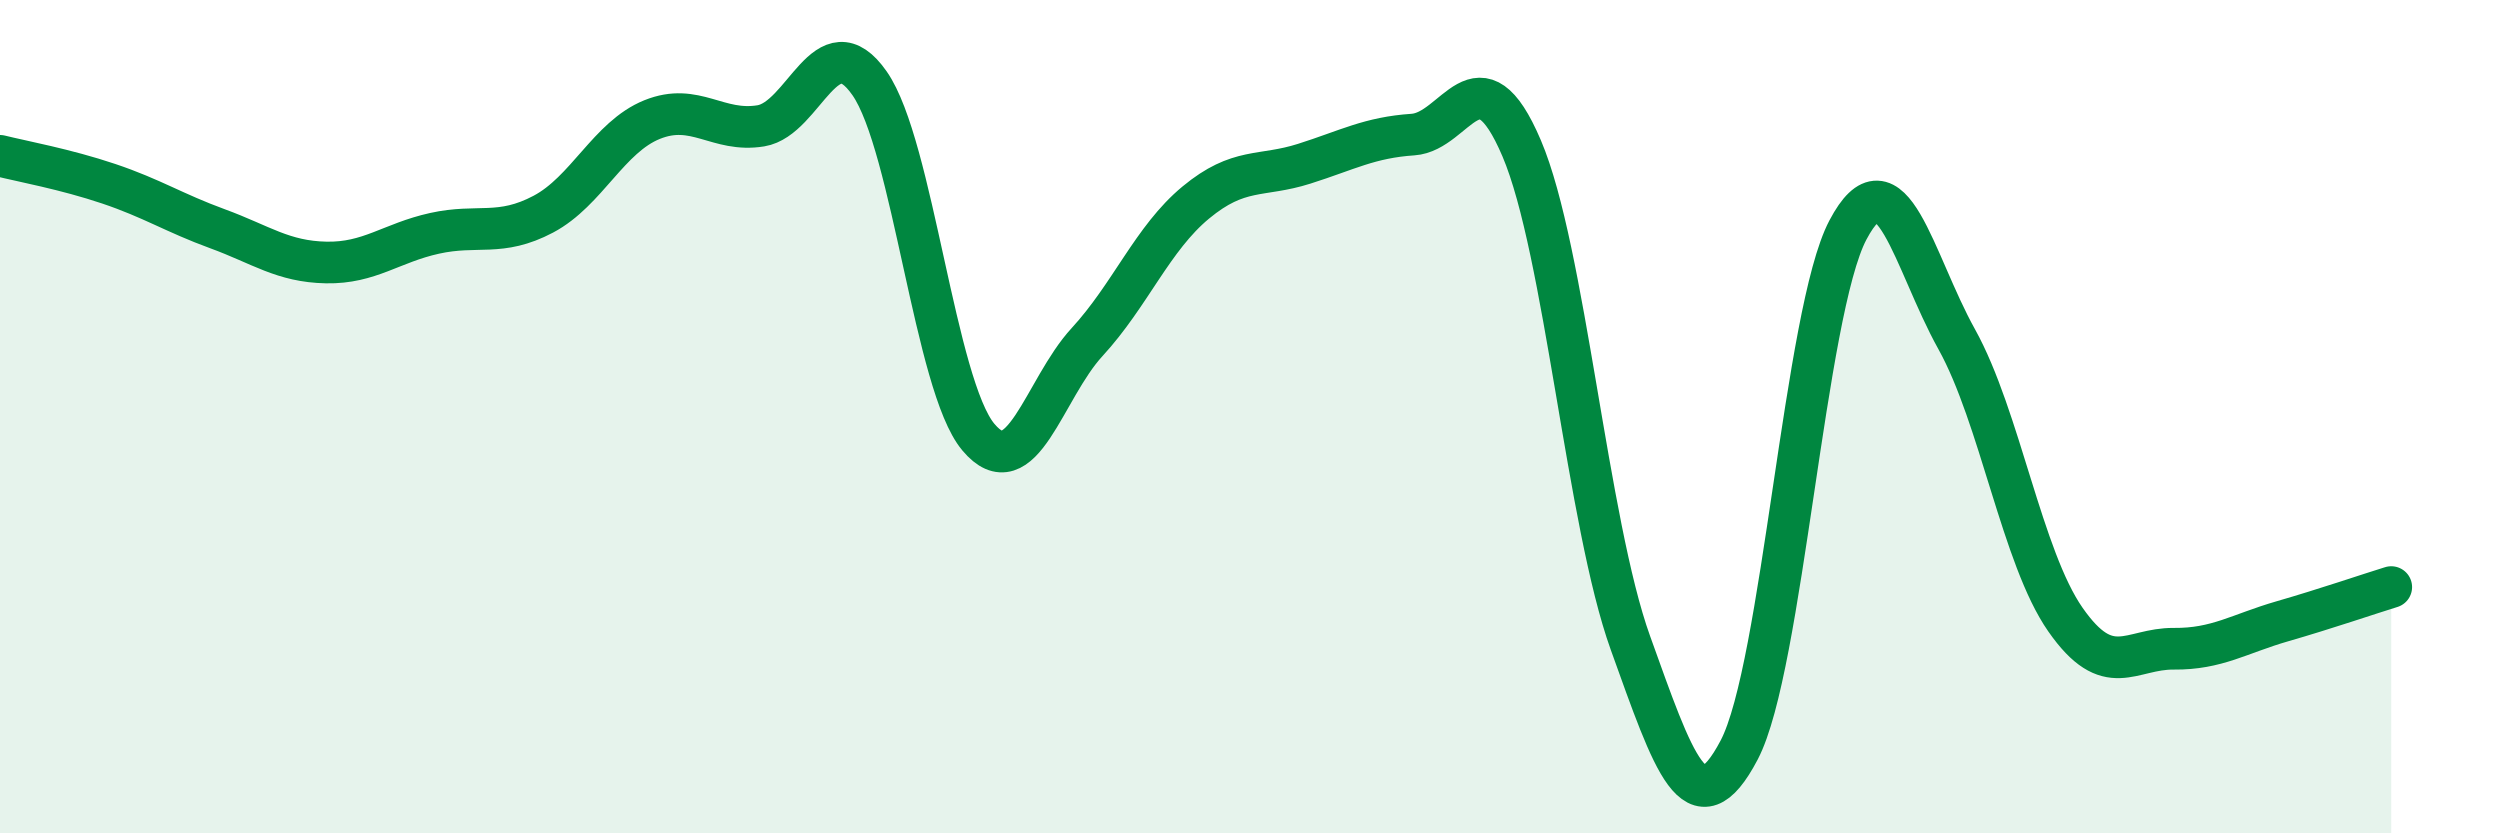 
    <svg width="60" height="20" viewBox="0 0 60 20" xmlns="http://www.w3.org/2000/svg">
      <path
        d="M 0,3.74 C 0.52,3.87 1.57,4.06 2.61,4.41 C 3.65,4.76 4.18,5.11 5.22,5.49 C 6.26,5.87 6.79,6.28 7.83,6.3 C 8.87,6.32 9.39,5.83 10.43,5.6 C 11.47,5.37 12,5.69 13.04,5.14 C 14.08,4.59 14.61,3.29 15.65,2.87 C 16.69,2.45 17.22,3.19 18.26,3.02 C 19.3,2.85 19.83,0.51 20.87,2 C 21.91,3.49 22.44,9.25 23.48,10.49 C 24.52,11.73 25.05,9.34 26.09,8.21 C 27.13,7.08 27.66,5.72 28.7,4.86 C 29.74,4 30.26,4.26 31.3,3.93 C 32.34,3.6 32.87,3.3 33.91,3.23 C 34.95,3.16 35.48,1.12 36.52,3.56 C 37.56,6 38.09,12.54 39.13,15.43 C 40.17,18.32 40.7,19.98 41.74,18 C 42.78,16.02 43.31,7.49 44.35,5.52 C 45.39,3.55 45.92,6.27 46.96,8.14 C 48,10.01 48.53,13.38 49.57,14.87 C 50.61,16.36 51.13,15.56 52.17,15.57 C 53.21,15.58 53.74,15.21 54.78,14.91 C 55.82,14.61 56.87,14.25 57.39,14.09L57.39 20L0 20Z"
        fill="#008740"
        opacity="0.1"
        stroke-linecap="round"
        stroke-linejoin="round"
      />
      <path
        d="M 0,3.74 C 0.52,3.87 1.57,4.06 2.61,4.41 C 3.65,4.76 4.18,5.11 5.22,5.49 C 6.26,5.87 6.79,6.28 7.83,6.3 C 8.87,6.32 9.39,5.83 10.43,5.6 C 11.47,5.37 12,5.69 13.04,5.14 C 14.08,4.59 14.61,3.29 15.65,2.87 C 16.69,2.45 17.22,3.19 18.26,3.02 C 19.3,2.85 19.83,0.51 20.87,2 C 21.91,3.49 22.44,9.25 23.48,10.49 C 24.52,11.73 25.05,9.34 26.09,8.21 C 27.13,7.08 27.66,5.72 28.7,4.86 C 29.74,4 30.26,4.26 31.3,3.93 C 32.34,3.6 32.87,3.3 33.91,3.23 C 34.95,3.16 35.48,1.12 36.52,3.56 C 37.56,6 38.09,12.54 39.13,15.43 C 40.17,18.32 40.7,19.98 41.74,18 C 42.78,16.02 43.31,7.49 44.35,5.52 C 45.39,3.55 45.92,6.27 46.96,8.14 C 48,10.01 48.53,13.38 49.57,14.87 C 50.61,16.36 51.13,15.56 52.17,15.57 C 53.21,15.58 53.74,15.21 54.78,14.91 C 55.82,14.61 56.87,14.25 57.39,14.09"
        stroke="#008740"
        stroke-width="1"
        fill="none"
        stroke-linecap="round"
        stroke-linejoin="round"
      />
    </svg>
  